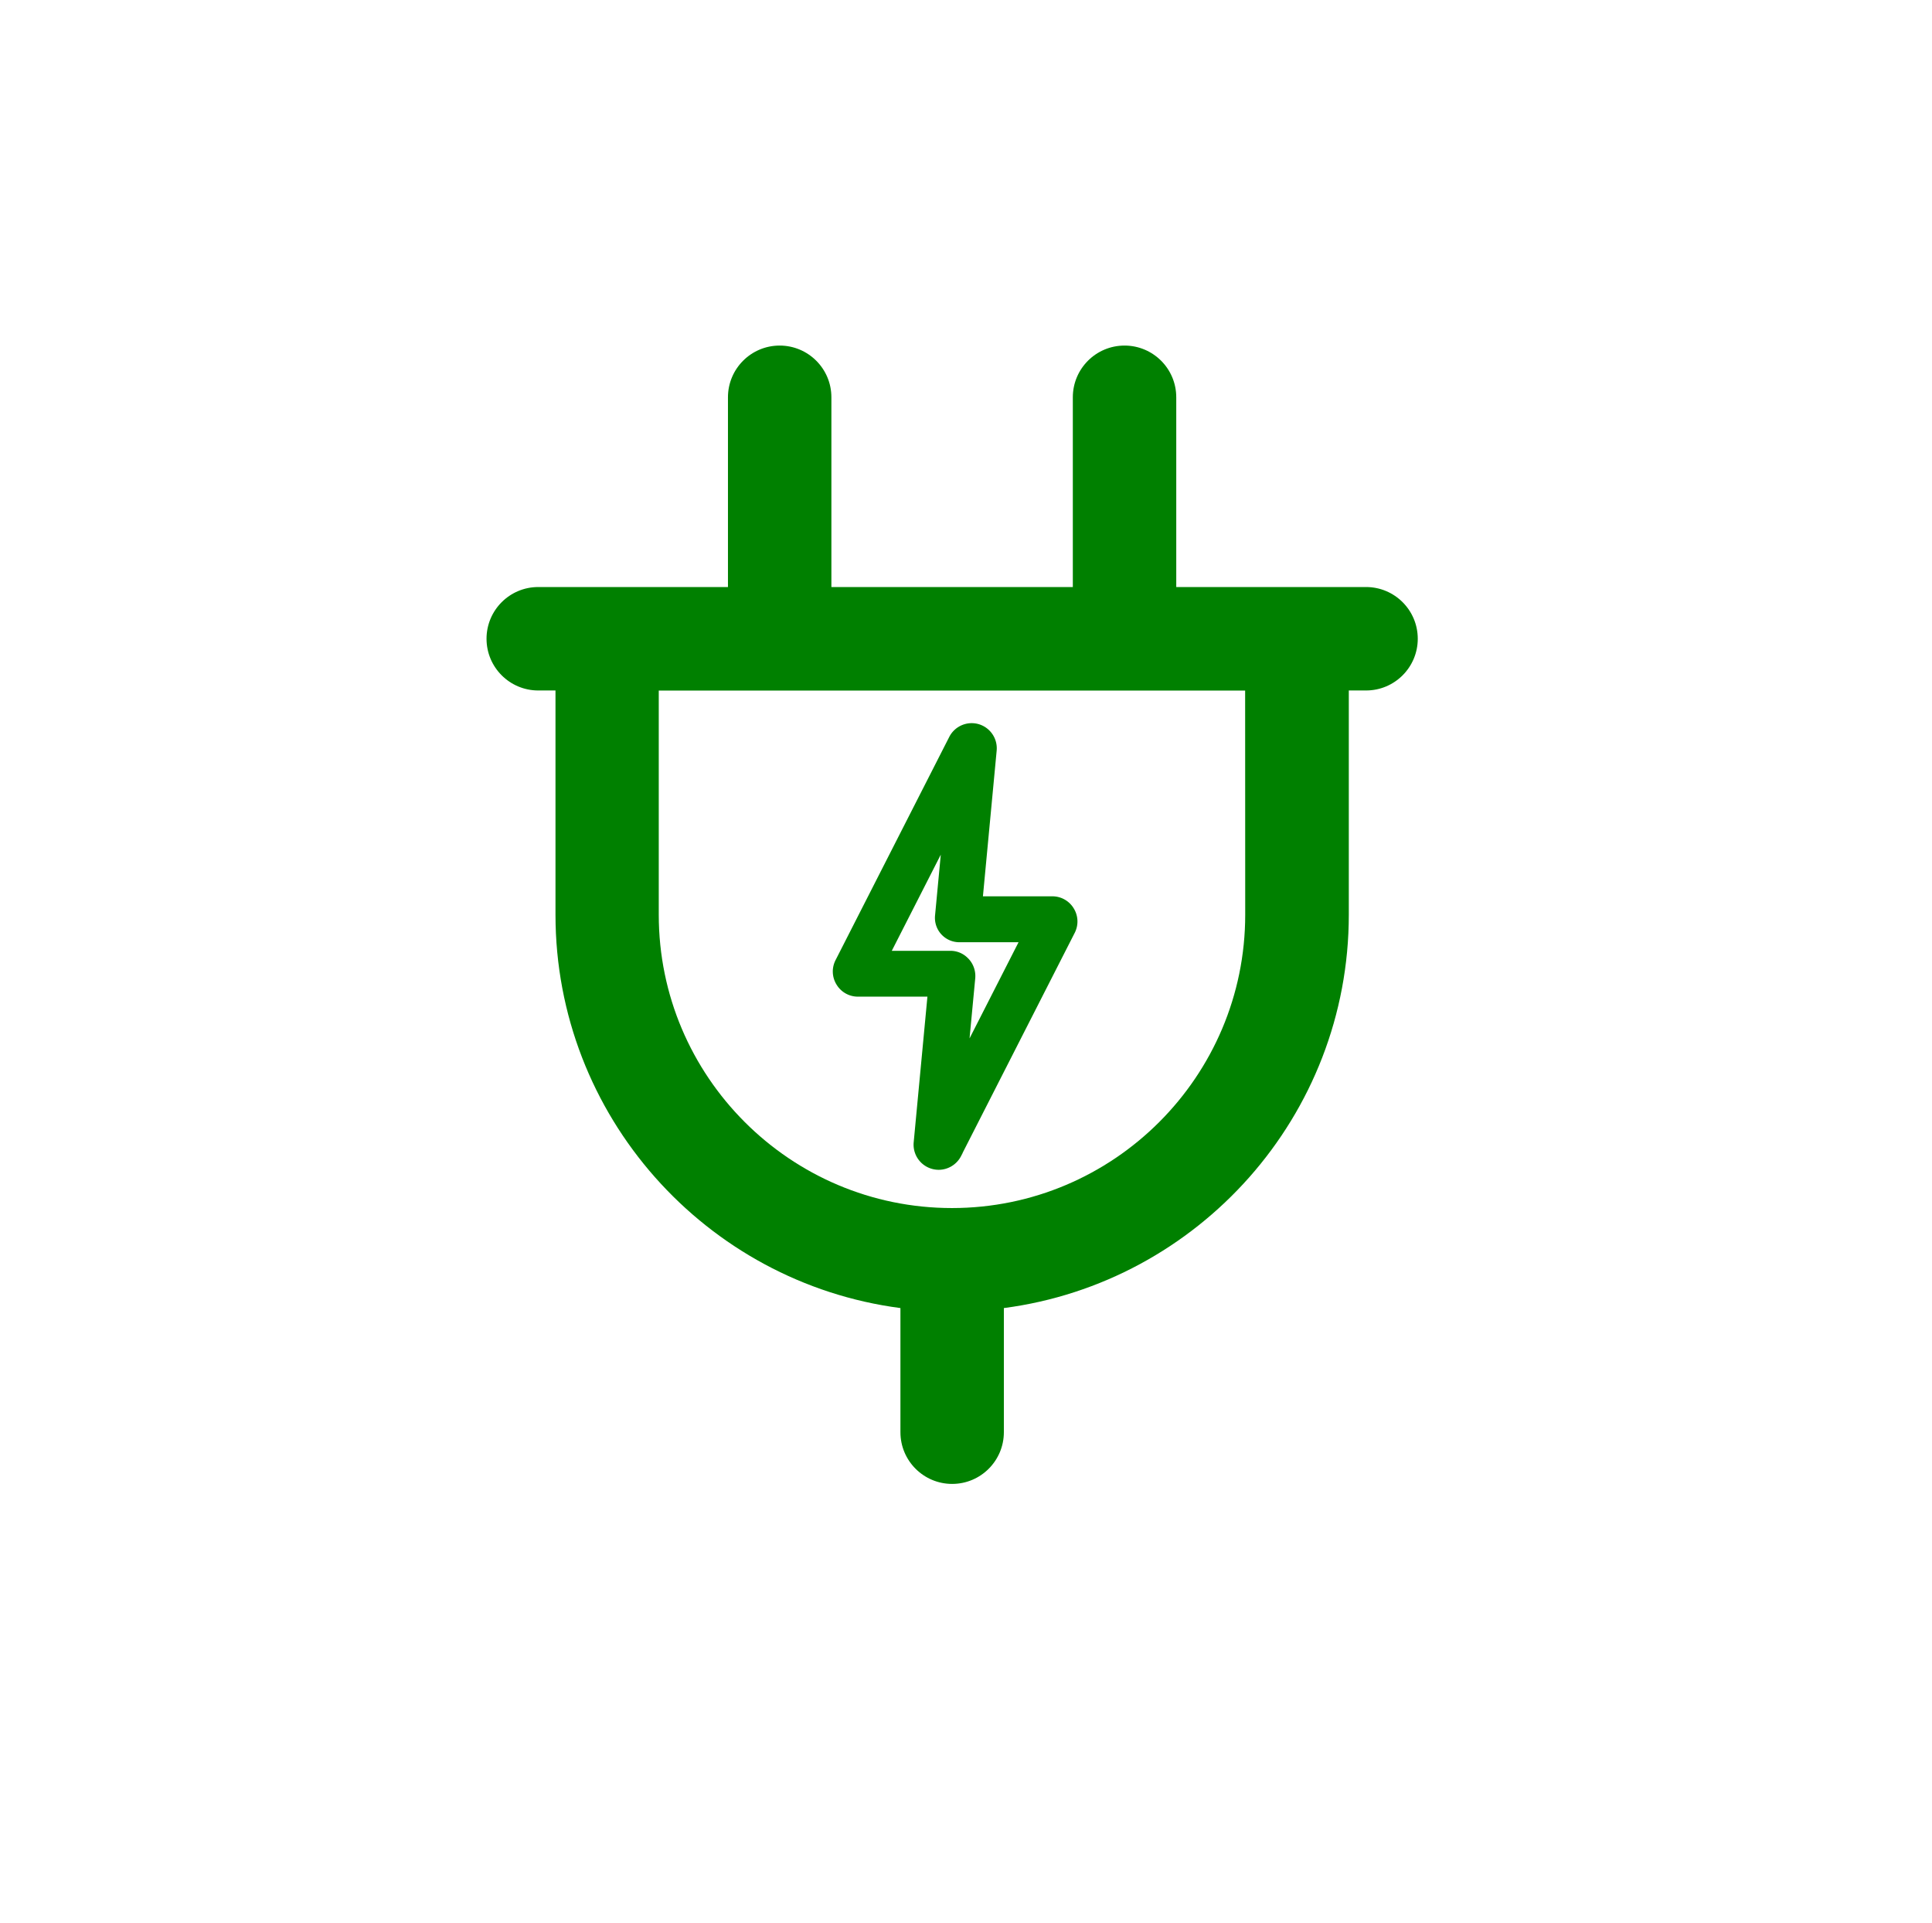 <?xml version="1.0" encoding="UTF-8" standalone="no"?>
<svg
   xmlns:dc="http://purl.org/dc/elements/1.1/"
   xmlns:cc="http://creativecommons.org/ns#"
   xmlns:rdf="http://www.w3.org/1999/02/22-rdf-syntax-ns#"
   xmlns:svg="http://www.w3.org/2000/svg"
   xmlns="http://www.w3.org/2000/svg"
   xmlns:sodipodi="http://sodipodi.sourceforge.net/DTD/sodipodi-0.dtd"
   xmlns:inkscape="http://www.inkscape.org/namespaces/inkscape"
   width="23.647mm"
   height="23.537mm"
   viewBox="0 0 23.647 23.537"
   version="1.1"
   id="svg842"
   inkscape:version="1.0.2 (e86c870879, 2021-01-15)"
   sodipodi:docname="icon-energy-access.svg">
  <defs
     id="defs836" />
  <sodipodi:namedview
     id="base"
     pagecolor="#ffffff"
     bordercolor="#666666"
     borderopacity="1.0"
     inkscape:pageopacity="0.0"
     inkscape:pageshadow="2"
     inkscape:zoom="7.9195959"
     inkscape:cx="43.166038"
     inkscape:cy="46.197875"
     inkscape:document-units="mm"
     inkscape:current-layer="layer1"
     inkscape:document-rotation="0"
     showgrid="false"
     fit-margin-top="0"
     fit-margin-left="0"
     fit-margin-right="0"
     fit-margin-bottom="0"
     inkscape:window-width="2560"
     inkscape:window-height="1376"
     inkscape:window-x="0"
     inkscape:window-y="0"
     inkscape:window-maximized="1" />
  <g
     inkscape:label="Ebene 1"
     inkscape:groupmode="layer"
     id="layer1"
     transform="translate(-23.306,-39.847)">
    <path
       d="m 40.025,47.031 h -0.844 -1.478 v -2.322 c 0,-0.35 -0.284,-0.633 -0.633,-0.633 -0.35,0 -0.633,0.284 -0.633,0.633 v 2.322 h -2.955 v -2.322 c 0,-0.35 -0.284,-0.633 -0.633,-0.633 -0.35,0 -0.633,0.284 -0.633,0.633 v 2.322 h -1.478 -0.844 c -0.35,0 -0.633,0.284 -0.633,0.633 0,0.35 0.284,0.633 0.633,0.633 h 0.211 v 2.744 c 0,2.463 1.843,4.503 4.222,4.814 v 1.519 c -2.7e-5,0.35 0.284,0.633 0.633,0.633 0.35,0 0.633,-0.284 0.633,-0.633 v -1.519 c 2.379,-0.311 4.222,-2.351 4.222,-4.814 v -2.744 h 0.211 c 0.35,0 0.633,-0.284 0.633,-0.633 -2.8e-5,-0.35 -0.284,-0.633 -0.633,-0.633 z m -1.478,4.011 c 0,1.979 -1.61,3.589 -3.589,3.589 -1.979,0 -3.589,-1.61 -3.589,-3.589 v -2.744 h 7.177 z"
       id="path3649"
       style="stroke-width:0.027;fill:#008000" />
    <path
       class="st0"
       d="m 35.044,53.983 1.393,-2.734 a 0.278,0.278 0 0 0 -0.013,-0.273 0.278,0.278 0 0 0 -0.238,-0.133 h -0.879 l 0.171,-1.813 a 0.281,0.281 0 0 0 -0.201,-0.295 0.281,0.281 0 0 0 -0.328,0.142 l -1.393,2.734 c -0.044,0.088 -0.039,0.19 0.013,0.273 0.051,0.083 0.14,0.133 0.238,0.133 h 0.88 l -0.171,1.813 a 0.281,0.281 0 0 0 0.279,0.306 c 0.103,0 0.201,-0.058 0.25,-0.153 z m -0.867,-2.473 0.684,-1.342 -0.084,0.891 -2.53e-4,0.005 a 0.271,0.271 0 0 0 0.271,0.287 h 0.769 l -0.684,1.342 0.083,-0.876 c 0.007,-0.079 -0.019,-0.157 -0.072,-0.215 l -0.016,-0.016 a 0.271,0.271 0 0 0 -0.188,-0.076 z"
       fill="#58595B"
       id="path2987"
       style="fill:#008000;fill-opacity:1;stroke:#008000;stroke-width:0.054;stroke-miterlimit:4;stroke-dasharray:none;stroke-opacity:1" />
  </g>
</svg>
